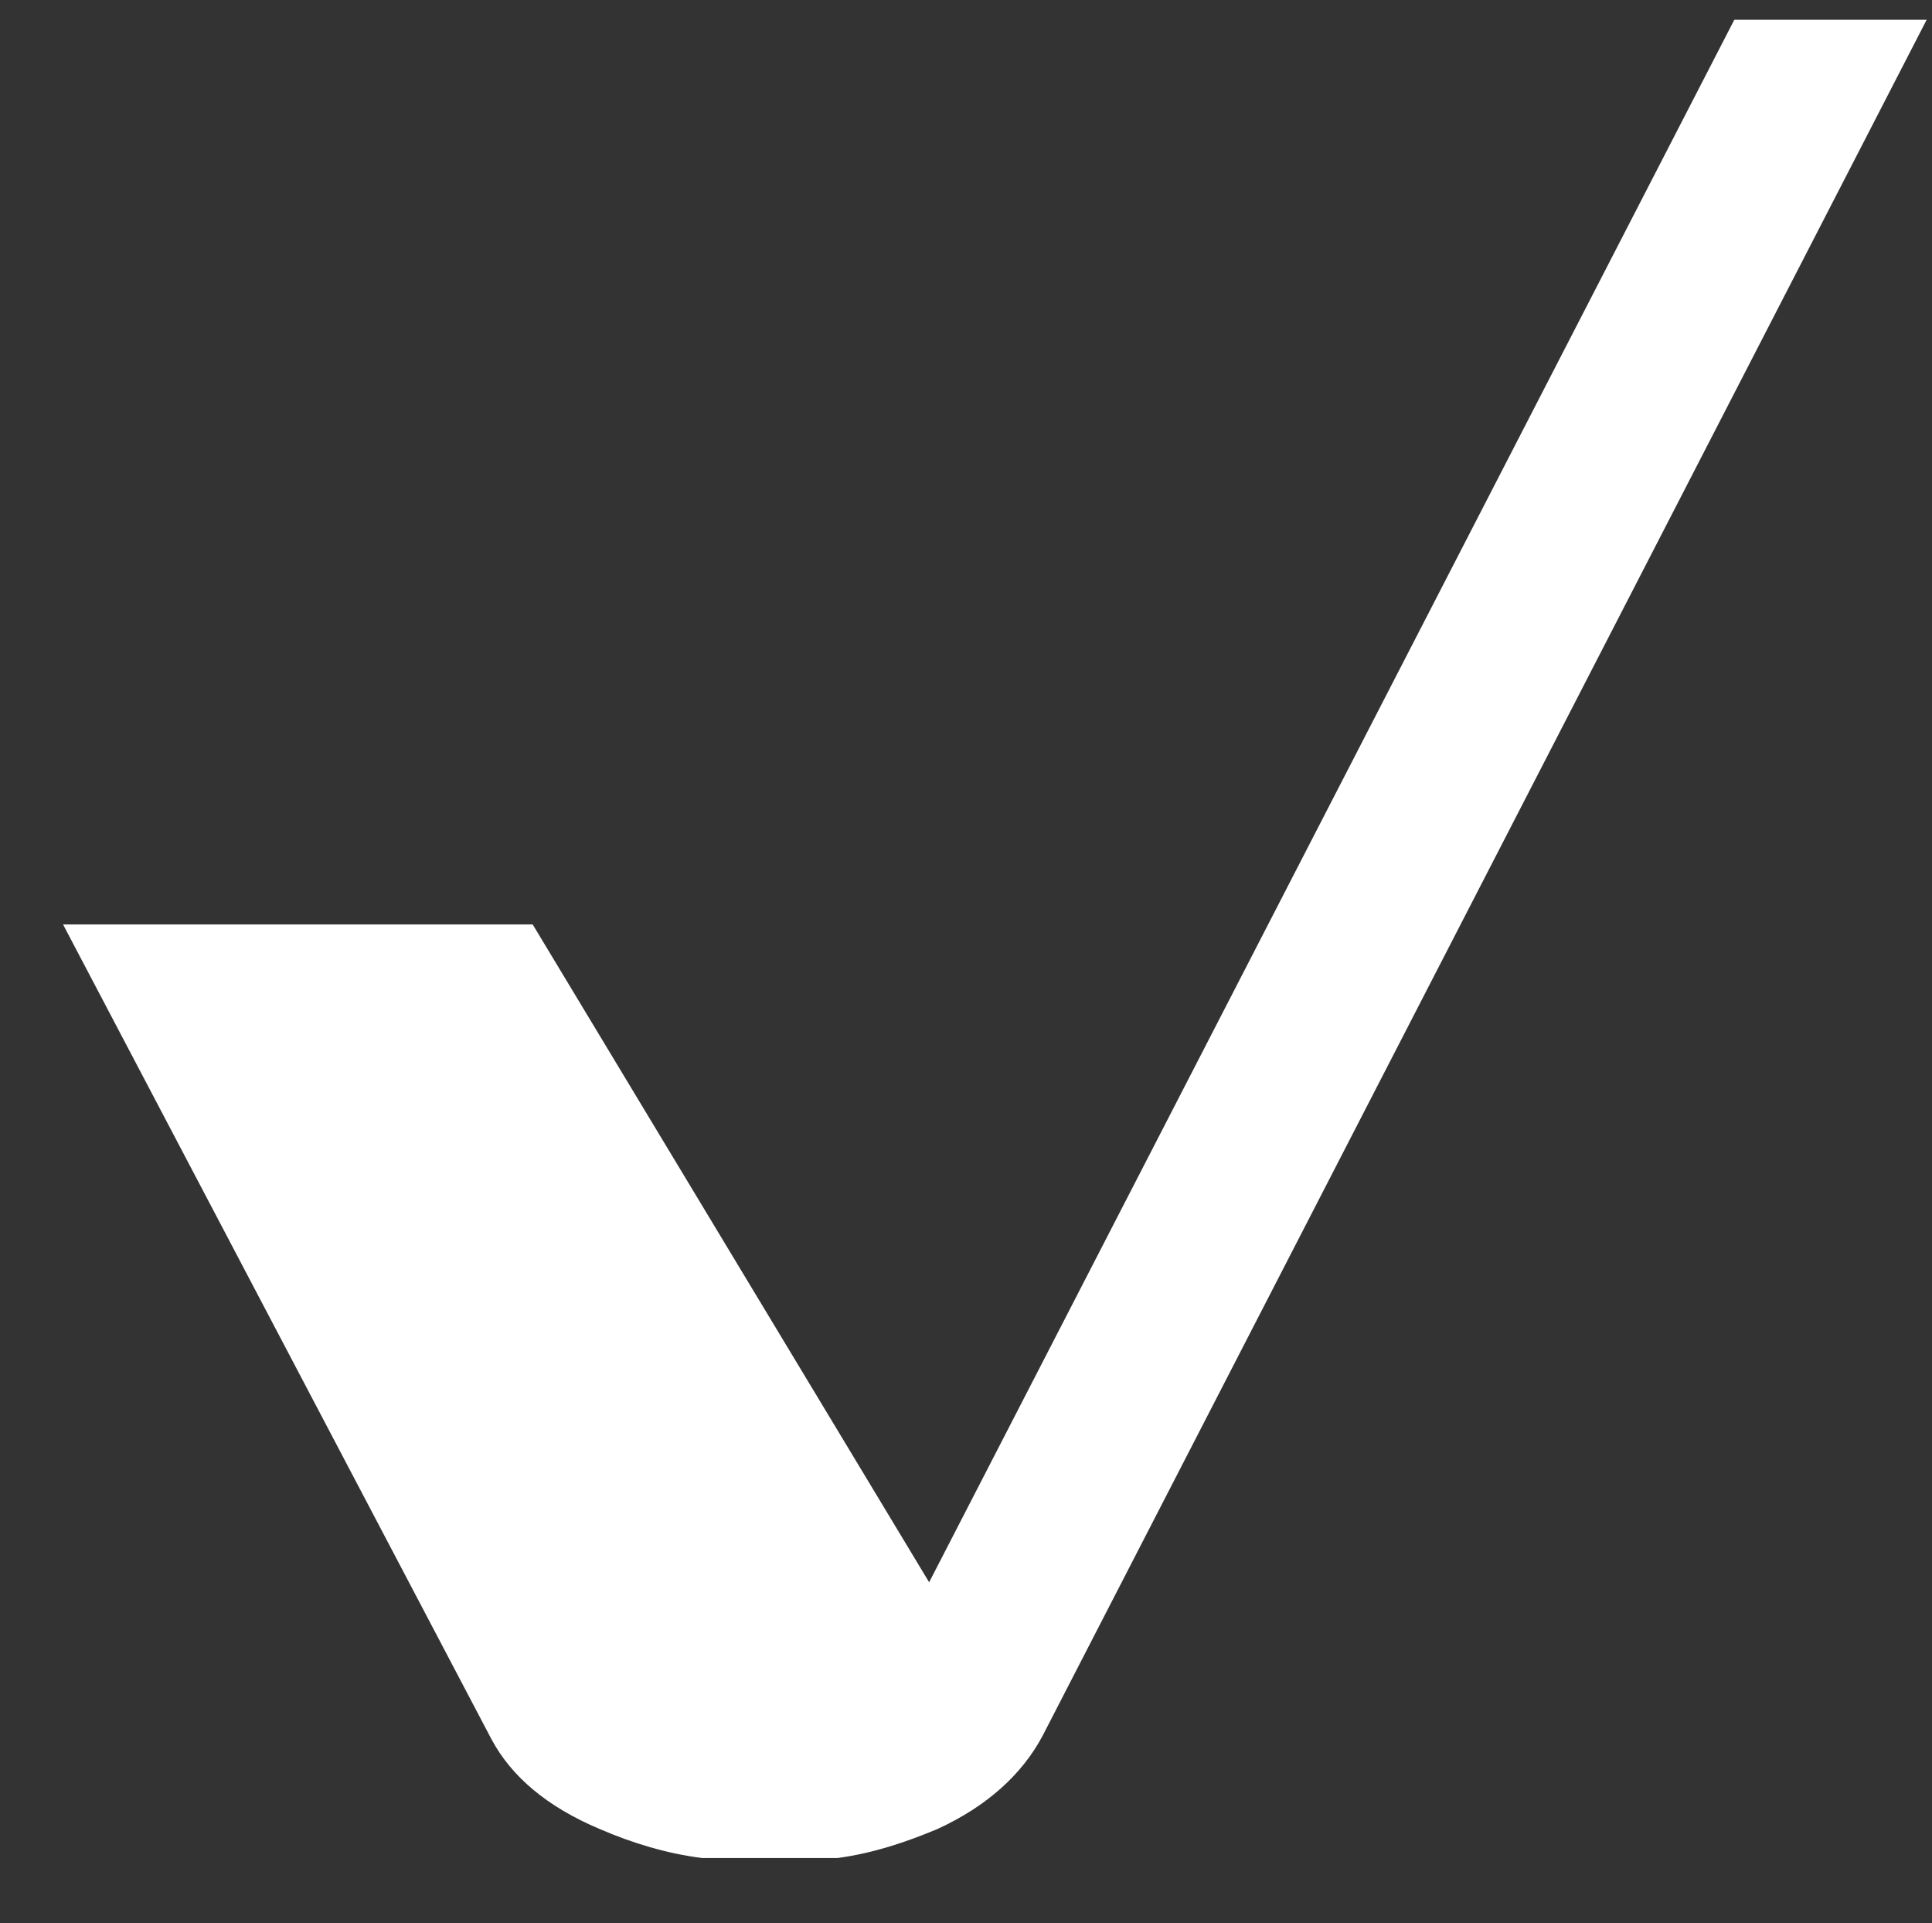 <?xml version="1.0" encoding="utf-8"?>
<!-- Generator: Adobe Illustrator 27.5.0, SVG Export Plug-In . SVG Version: 6.00 Build 0)  -->
<svg version="1.1" id="Camada_1" xmlns="http://www.w3.org/2000/svg" xmlns:xlink="http://www.w3.org/1999/xlink" x="0px" y="0px"
	 viewBox="0 0 361.6 359.9" style="enable-background:new 0 0 361.6 359.9;" xml:space="preserve">
<rect x="0" y="0" width="361.6" height="359.9" fill="#333333" stroke="none"/>
<style type="text/css">
	.st0{fill:#FFFFFF;}
</style>
<path class="st0" d="M195.1,324.9L360.6,3.7h-36L173.9,296.1L99.7,173H11.8L92,325.5c3.7,6.9,10.3,12.6,20.3,16.8
	c6,2.6,12.6,4.6,19.1,5.4h25.4c6.6-0.9,12.6-2.9,18.6-5.4C184.8,338,191.3,332,195.1,324.9"/>
</svg>
